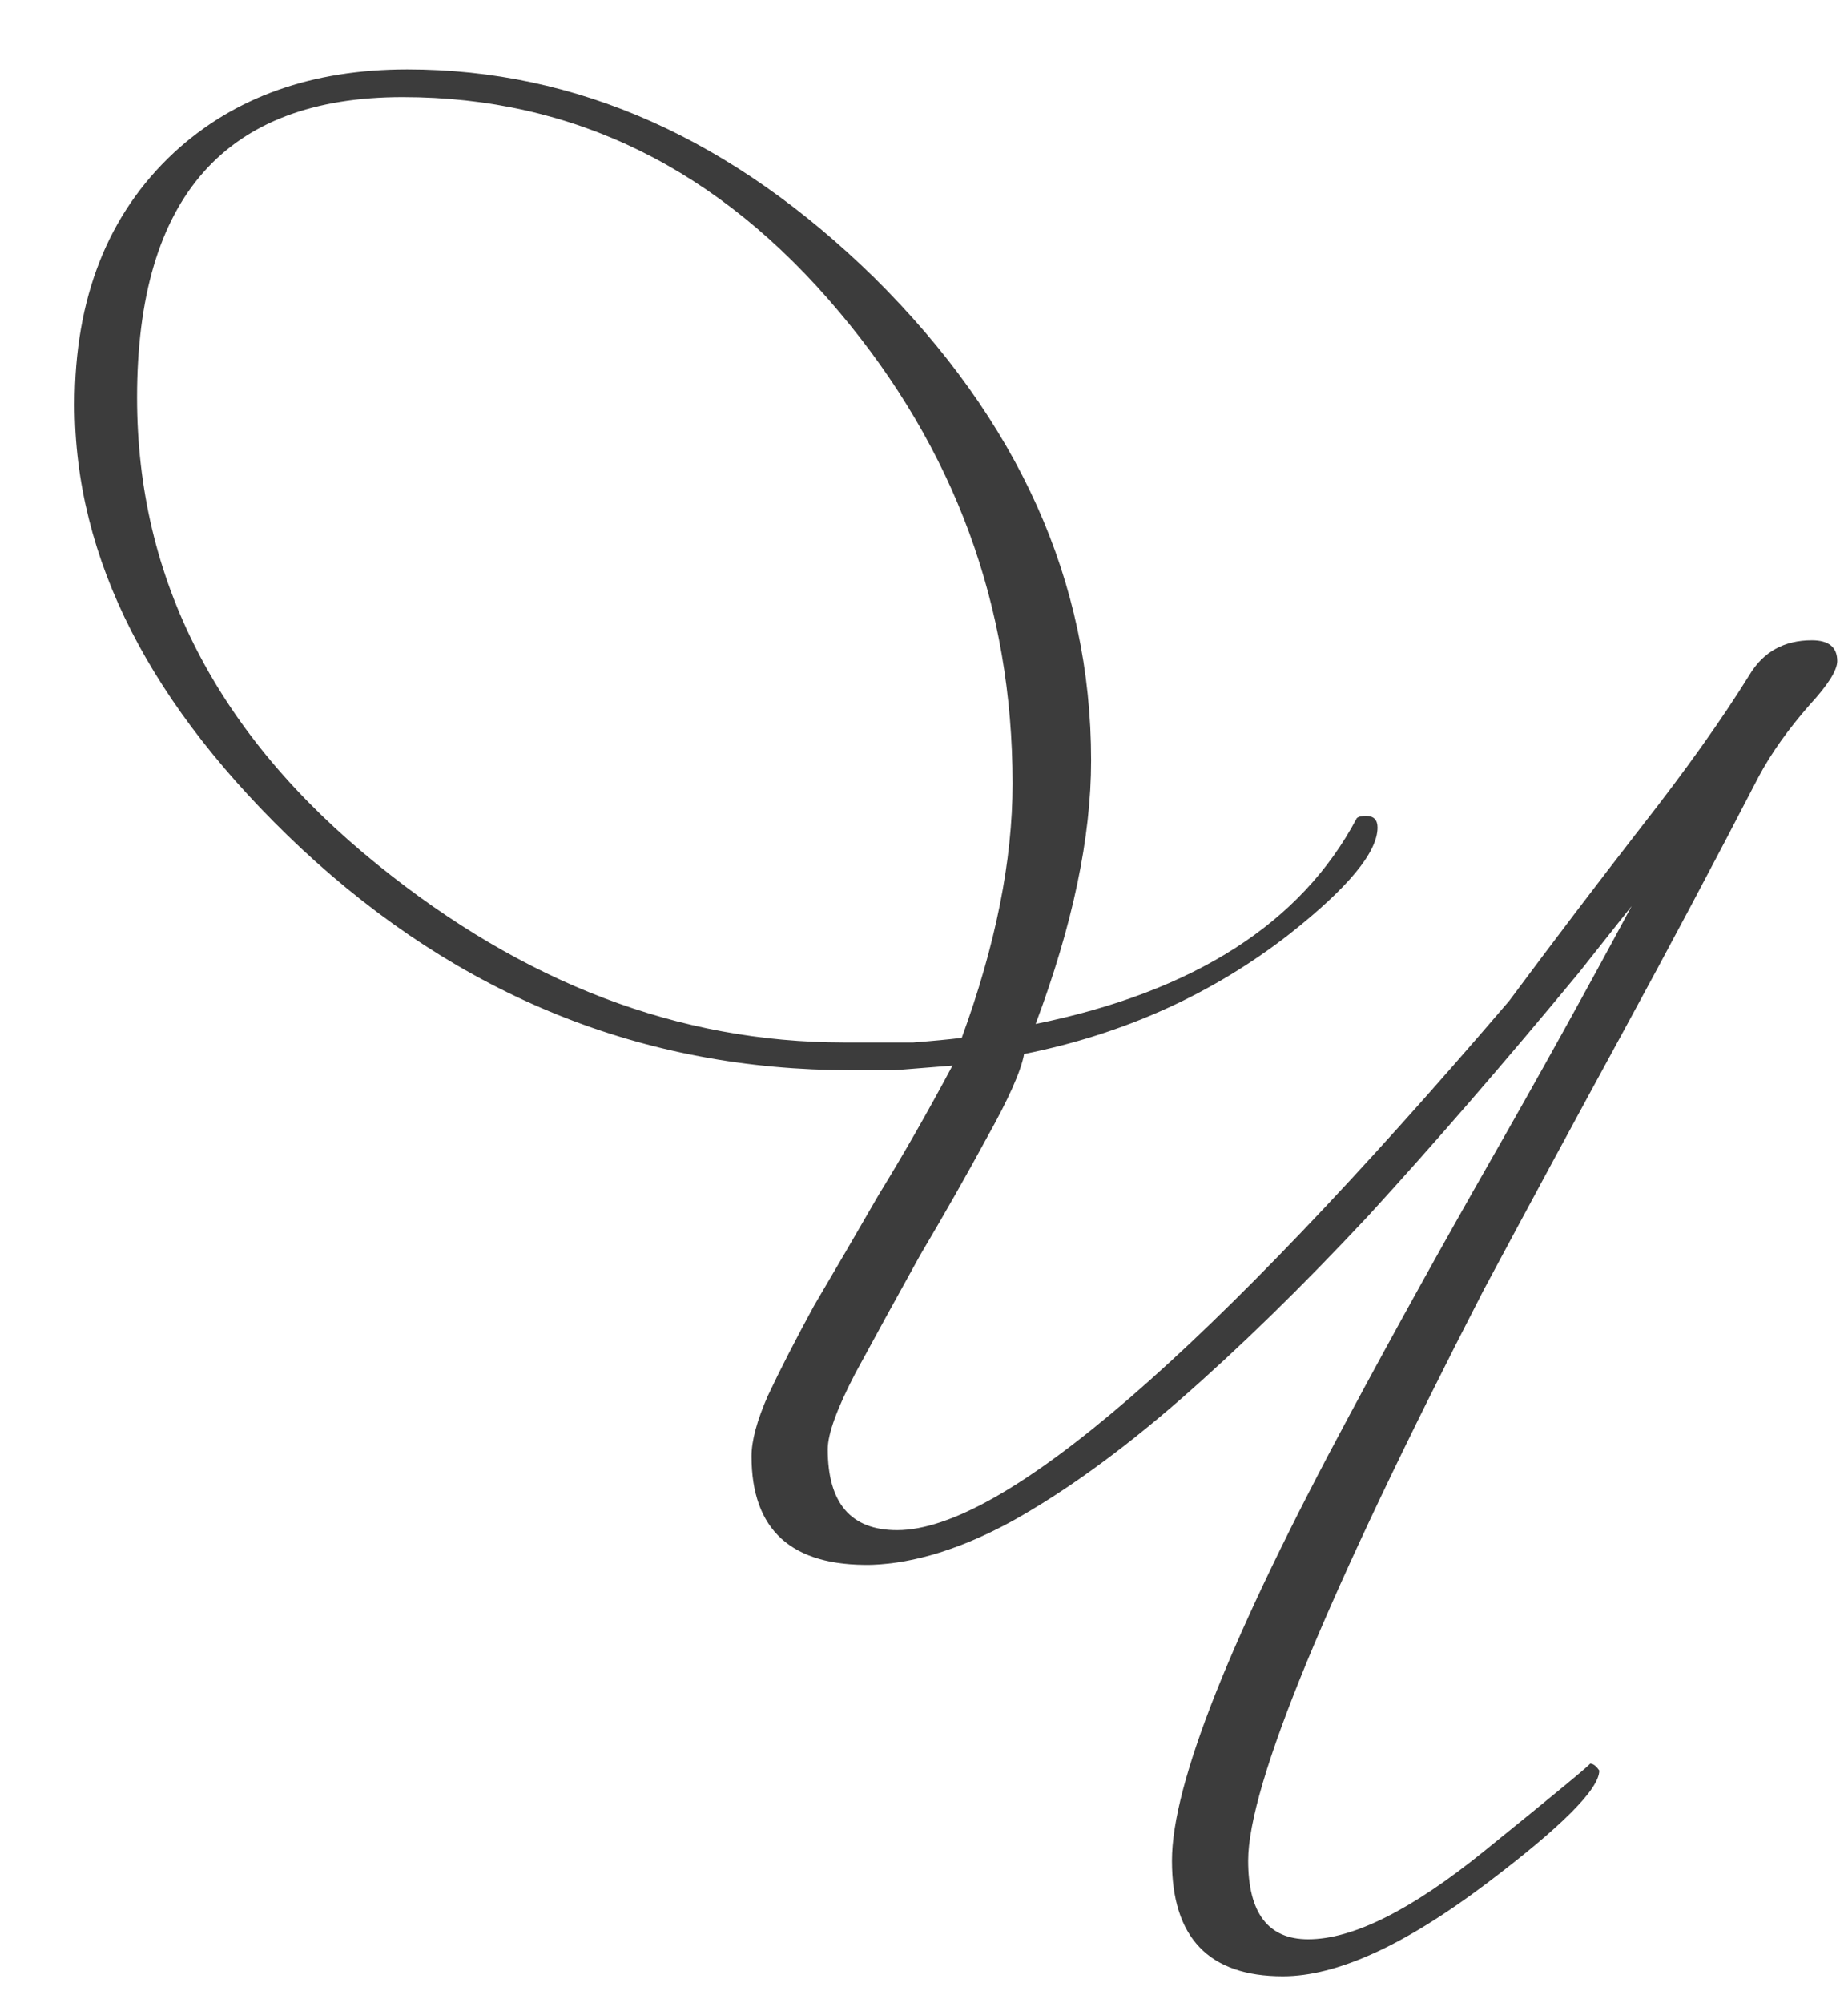 <?xml version="1.0" encoding="UTF-8"?> <svg xmlns="http://www.w3.org/2000/svg" width="24" height="26" viewBox="0 0 24 26" fill="none"> <path d="M20.5 12.63C19.54 13.79 18.63 14.84 17.77 15.78C16.91 16.7 16.09 17.5 15.31 18.18C14.55 18.84 13.83 19.36 13.15 19.74C12.49 20.1 11.88 20.29 11.32 20.31C10.28 20.33 9.76 19.86 9.76 18.9C9.76 18.7 9.83 18.44 9.97 18.12C10.13 17.78 10.33 17.39 10.57 16.95C10.83 16.51 11.11 16.03 11.41 15.51C11.73 14.99 12.05 14.43 12.37 13.83C12.11 13.85 11.86 13.87 11.62 13.89C11.4 13.89 11.21 13.89 11.05 13.89C8.35 13.89 5.97 12.93 3.91 11.01C1.95 9.17 0.97 7.25 0.97 5.25C0.97 3.87 1.4 2.78 2.26 1.98C3.04 1.26 4.05 0.9 5.29 0.9C7.49 0.9 9.51 1.8 11.35 3.6C13.23 5.46 14.17 7.55 14.17 9.87C14.17 10.87 13.93 12.01 13.45 13.29C15.51 12.87 16.9 11.98 17.62 10.62C17.64 10.6 17.68 10.59 17.74 10.59C17.84 10.59 17.89 10.64 17.89 10.74C17.89 11.06 17.51 11.52 16.75 12.12C15.75 12.9 14.6 13.42 13.3 13.68C13.26 13.9 13.1 14.26 12.82 14.76C12.56 15.24 12.27 15.75 11.95 16.29C11.65 16.83 11.37 17.34 11.11 17.82C10.87 18.28 10.75 18.61 10.75 18.81C10.75 19.51 11.05 19.86 11.65 19.86C13.03 19.86 15.68 17.57 19.6 12.99C20.18 12.21 20.75 11.46 21.31 10.74C21.89 10 22.36 9.34 22.72 8.76C22.9 8.46 23.17 8.31 23.53 8.31C23.75 8.31 23.86 8.4 23.86 8.58C23.86 8.7 23.74 8.89 23.5 9.15C23.22 9.47 23 9.78 22.84 10.08C22.26 11.2 21.67 12.31 21.07 13.41C20.47 14.51 19.87 15.62 19.27 16.74C17.23 20.7 16.21 23.17 16.21 24.15C16.21 24.83 16.47 25.17 16.99 25.17C17.57 25.17 18.33 24.79 19.27 24.03C20.21 23.27 20.67 22.89 20.65 22.89C20.69 22.89 20.73 22.92 20.77 22.98C20.77 23.22 20.28 23.71 19.3 24.45C18.24 25.25 17.36 25.65 16.66 25.65C15.7 25.65 15.22 25.15 15.22 24.15C15.22 23.15 15.99 21.22 17.53 18.36C18.11 17.28 18.72 16.18 19.36 15.06C20 13.94 20.61 12.84 21.19 11.76L20.5 12.63ZM13.15 10.17C13.15 7.87 12.4 5.83 10.9 4.05C9.34 2.19 7.45 1.26 5.23 1.26C2.93 1.26 1.78 2.56 1.78 5.16C1.78 7.52 2.82 9.54 4.9 11.22C6.8 12.76 8.82 13.53 10.96 13.53C11.3 13.53 11.6 13.53 11.86 13.53C12.12 13.51 12.33 13.49 12.49 13.47C12.93 12.27 13.15 11.17 13.15 10.17Z" fill="#3C3C3C"></path> </svg> 